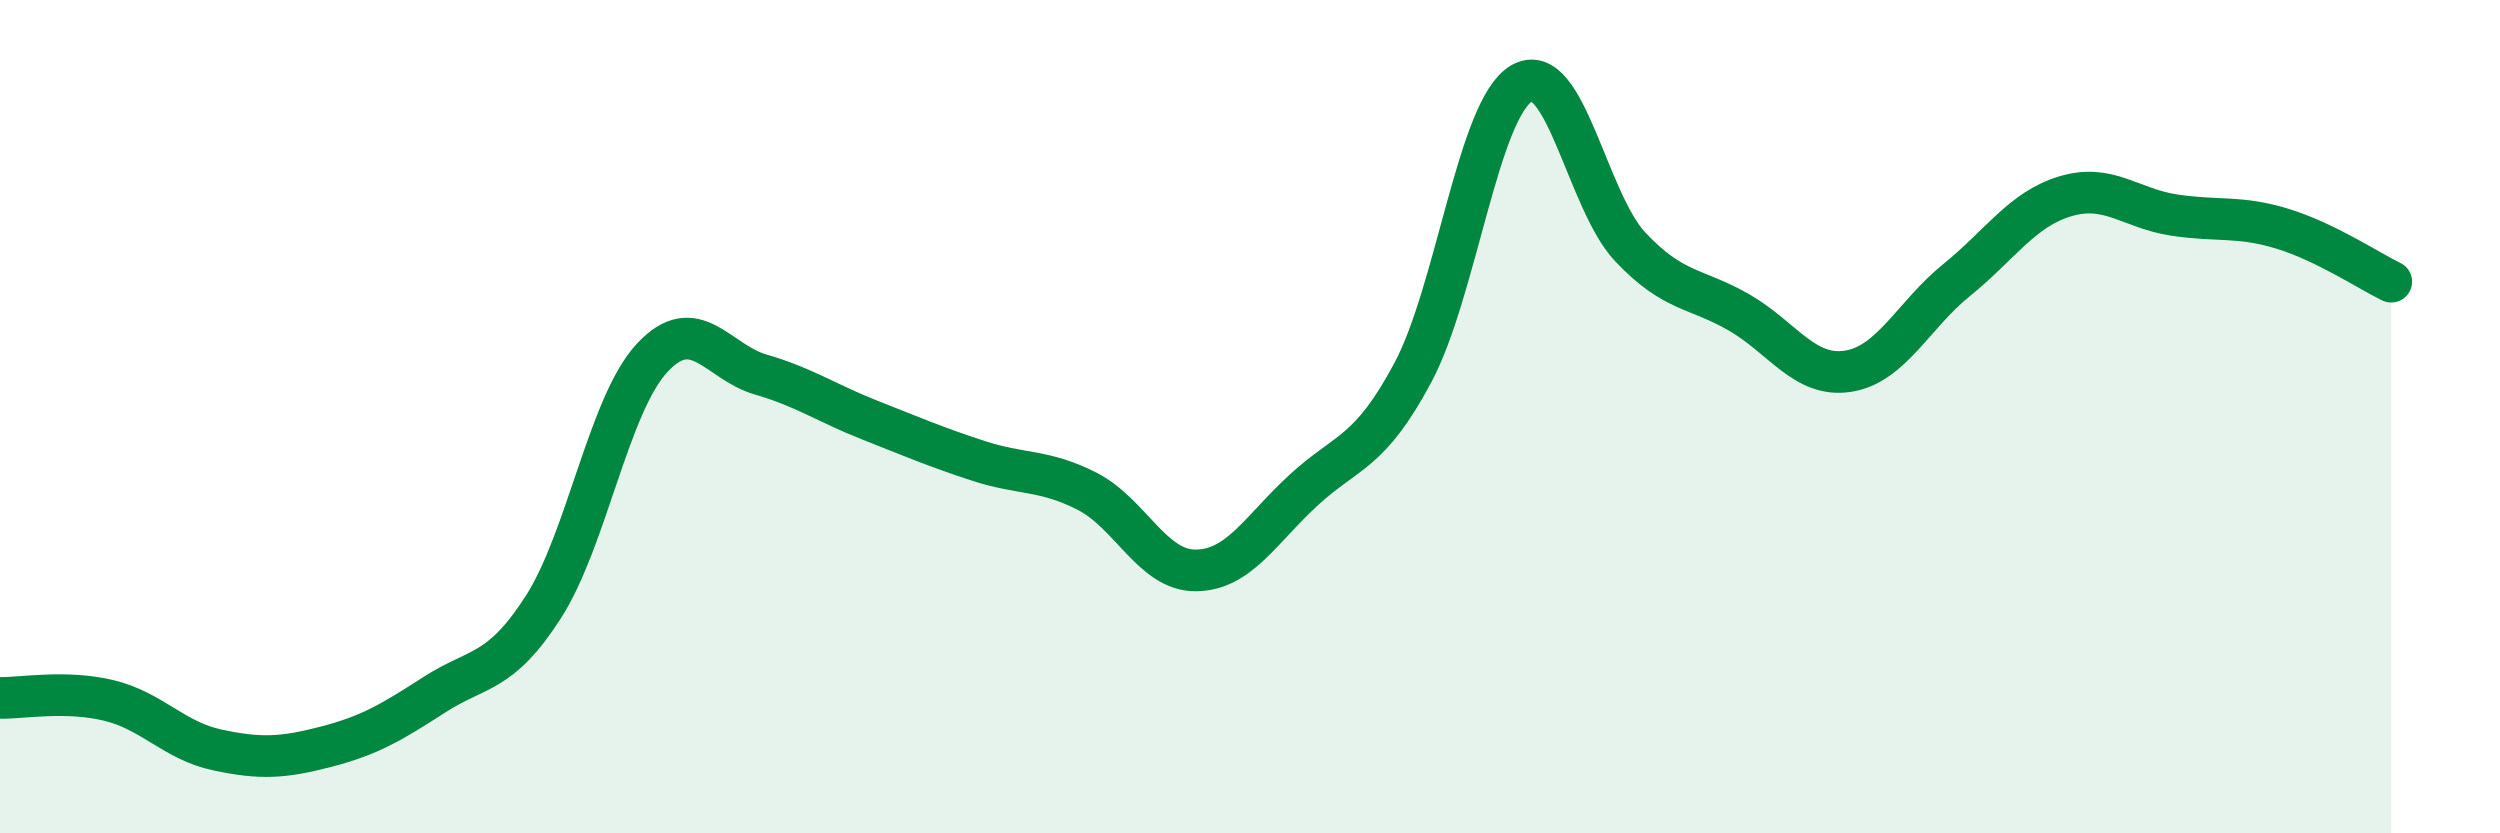
    <svg width="60" height="20" viewBox="0 0 60 20" xmlns="http://www.w3.org/2000/svg">
      <path
        d="M 0,16.75 C 0.52,16.76 1.57,16.56 2.61,16.81 C 3.65,17.06 4.18,17.78 5.22,18 C 6.26,18.22 6.79,18.19 7.83,17.92 C 8.87,17.65 9.39,17.34 10.43,16.67 C 11.47,16 12,16.19 13.04,14.57 C 14.08,12.95 14.61,9.71 15.65,8.59 C 16.69,7.47 17.22,8.69 18.26,8.99 C 19.3,9.29 19.83,9.67 20.87,10.08 C 21.91,10.49 22.44,10.72 23.48,11.06 C 24.52,11.4 25.05,11.26 26.09,11.79 C 27.13,12.32 27.66,13.7 28.7,13.69 C 29.74,13.68 30.26,12.7 31.3,11.75 C 32.34,10.8 32.87,10.89 33.91,8.94 C 34.95,6.99 35.48,2.6 36.52,2 C 37.56,1.4 38.09,4.83 39.13,5.93 C 40.17,7.03 40.7,6.9 41.74,7.5 C 42.78,8.1 43.31,9.07 44.35,8.91 C 45.39,8.75 45.92,7.56 46.96,6.72 C 48,5.88 48.53,5.02 49.57,4.71 C 50.61,4.4 51.13,5 52.17,5.16 C 53.21,5.32 53.74,5.17 54.78,5.49 C 55.82,5.81 56.87,6.51 57.39,6.76L57.39 20L0 20Z"
        fill="#008740"
        opacity="0.1"
        stroke-linecap="round"
        stroke-linejoin="round"
      />
      <path
        d="M 0,16.75 C 0.52,16.76 1.57,16.56 2.61,16.81 C 3.65,17.06 4.18,17.78 5.22,18 C 6.26,18.22 6.79,18.19 7.83,17.92 C 8.87,17.65 9.39,17.34 10.43,16.67 C 11.47,16 12,16.19 13.04,14.57 C 14.08,12.95 14.61,9.71 15.65,8.59 C 16.69,7.47 17.22,8.69 18.26,8.99 C 19.3,9.29 19.83,9.67 20.87,10.08 C 21.91,10.49 22.44,10.72 23.48,11.06 C 24.52,11.4 25.05,11.26 26.09,11.79 C 27.13,12.32 27.66,13.7 28.7,13.69 C 29.74,13.68 30.26,12.7 31.3,11.75 C 32.34,10.8 32.87,10.89 33.91,8.94 C 34.95,6.99 35.48,2.6 36.52,2 C 37.56,1.4 38.09,4.83 39.13,5.93 C 40.17,7.03 40.7,6.9 41.74,7.5 C 42.78,8.1 43.31,9.07 44.35,8.91 C 45.39,8.75 45.92,7.56 46.96,6.72 C 48,5.88 48.53,5.02 49.57,4.71 C 50.61,4.4 51.13,5 52.17,5.16 C 53.21,5.32 53.74,5.17 54.78,5.49 C 55.82,5.81 56.87,6.51 57.39,6.76"
        stroke="#008740"
        stroke-width="1"
        fill="none"
        stroke-linecap="round"
        stroke-linejoin="round"
      />
    </svg>
  